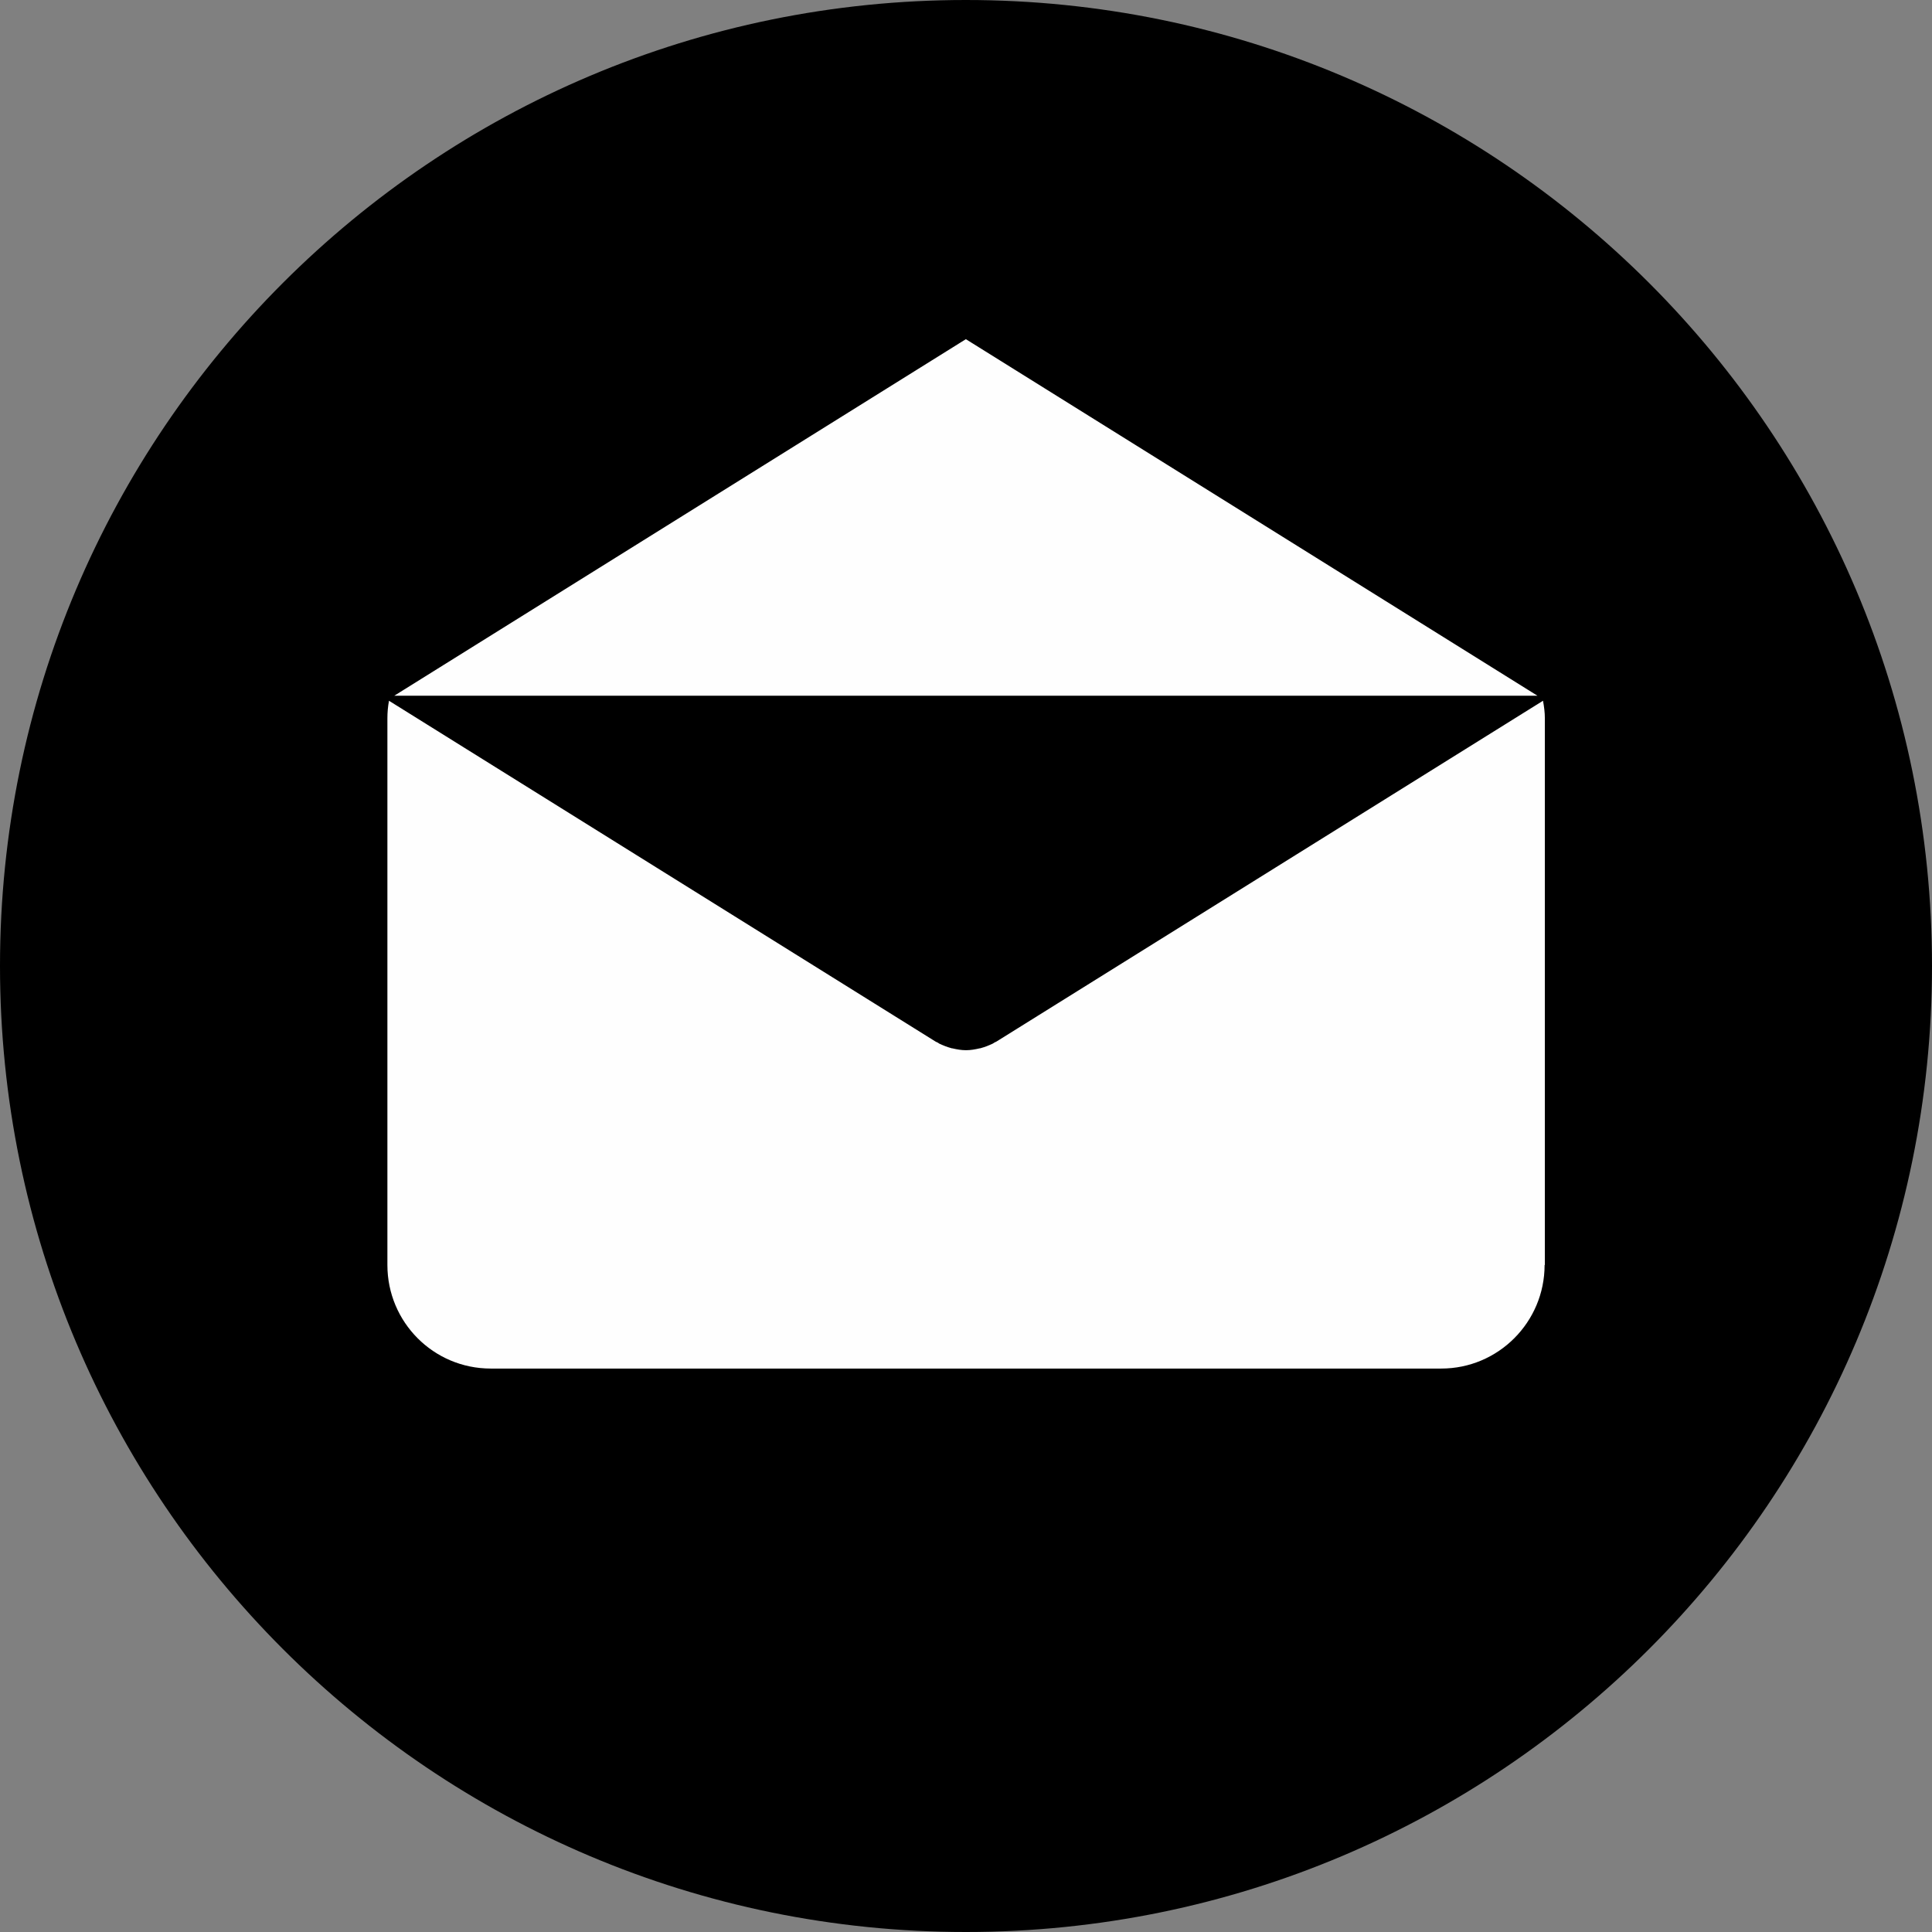 <?xml version="1.0" encoding="UTF-8"?>
<!DOCTYPE svg PUBLIC "-//W3C//DTD SVG 1.0//EN" "http://www.w3.org/TR/2001/REC-SVG-20010904/DTD/svg10.dtd">
<!-- Creator: CorelDRAW X7 -->
<svg xmlns="http://www.w3.org/2000/svg" xml:space="preserve" width="6.761in" height="6.761in" version="1.0" style="shape-rendering:geometricPrecision; text-rendering:geometricPrecision; image-rendering:optimizeQuality; fill-rule:evenodd; clip-rule:evenodd"
viewBox="0 0 7331 7331"
 xmlns:xlink="http://www.w3.org/1999/xlink">
 <rect x="0" y="0" width="7331" height="7331" fill="#808080" stroke="none"/>
 <defs>
  <style type="text/css">
   <![CDATA[
    .fil0 {fill:#FEFEFE}
    .fil1 {fill:black}
   ]]>
  </style>
 </defs>
 <g id="Layer_x0020_1">
  <circle class="fil0" cx="3690" cy="3659" r="3325"/>
  <g id="_2913384600992">
   <g>
    <g>
     <path class="fil1" d="M3665 0c-2024,0 -3665,1641 -3665,3665 0,2025 1641,3666 3665,3666 2025,0 3666,-1641 3666,-3666 0,-2024 -1641,-3665 -3666,-3665zm0 1287l2169 1353 -4338 0 2169 -1353zm2197 3513l-1 0c0,217 -176,393 -392,393l-3607 0c-217,0 -392,-176 -392,-393l0 -2074c0,-23 2,-45 6,-67l2072 1292c3,2 5,3 8,4 3,2 6,3 8,5 15,7 30,13 45,17 2,1 4,1 5,1 17,4 34,7 51,7l0 0c1,0 1,0 1,0 17,0 34,-3 51,-7 1,0 3,0 5,-1 15,-4 30,-10 45,-17 3,-2 5,-3 8,-5 3,-1 5,-2 8,-4l2072 -1292c4,22 7,44 7,67l0 2074z"/>
    </g>
   </g>
   <g>
   </g>
   <g>
   </g>
   <g>
   </g>
   <g>
   </g>
   <g>
   </g>
   <g>
   </g>
   <g>
   </g>
   <g>
   </g>
   <g>
   </g>
   <g>
   </g>
   <g>
   </g>
   <g>
   </g>
   <g>
   </g>
   <g>
   </g>
   <g>
   </g>
  </g>
 </g>
</svg>
